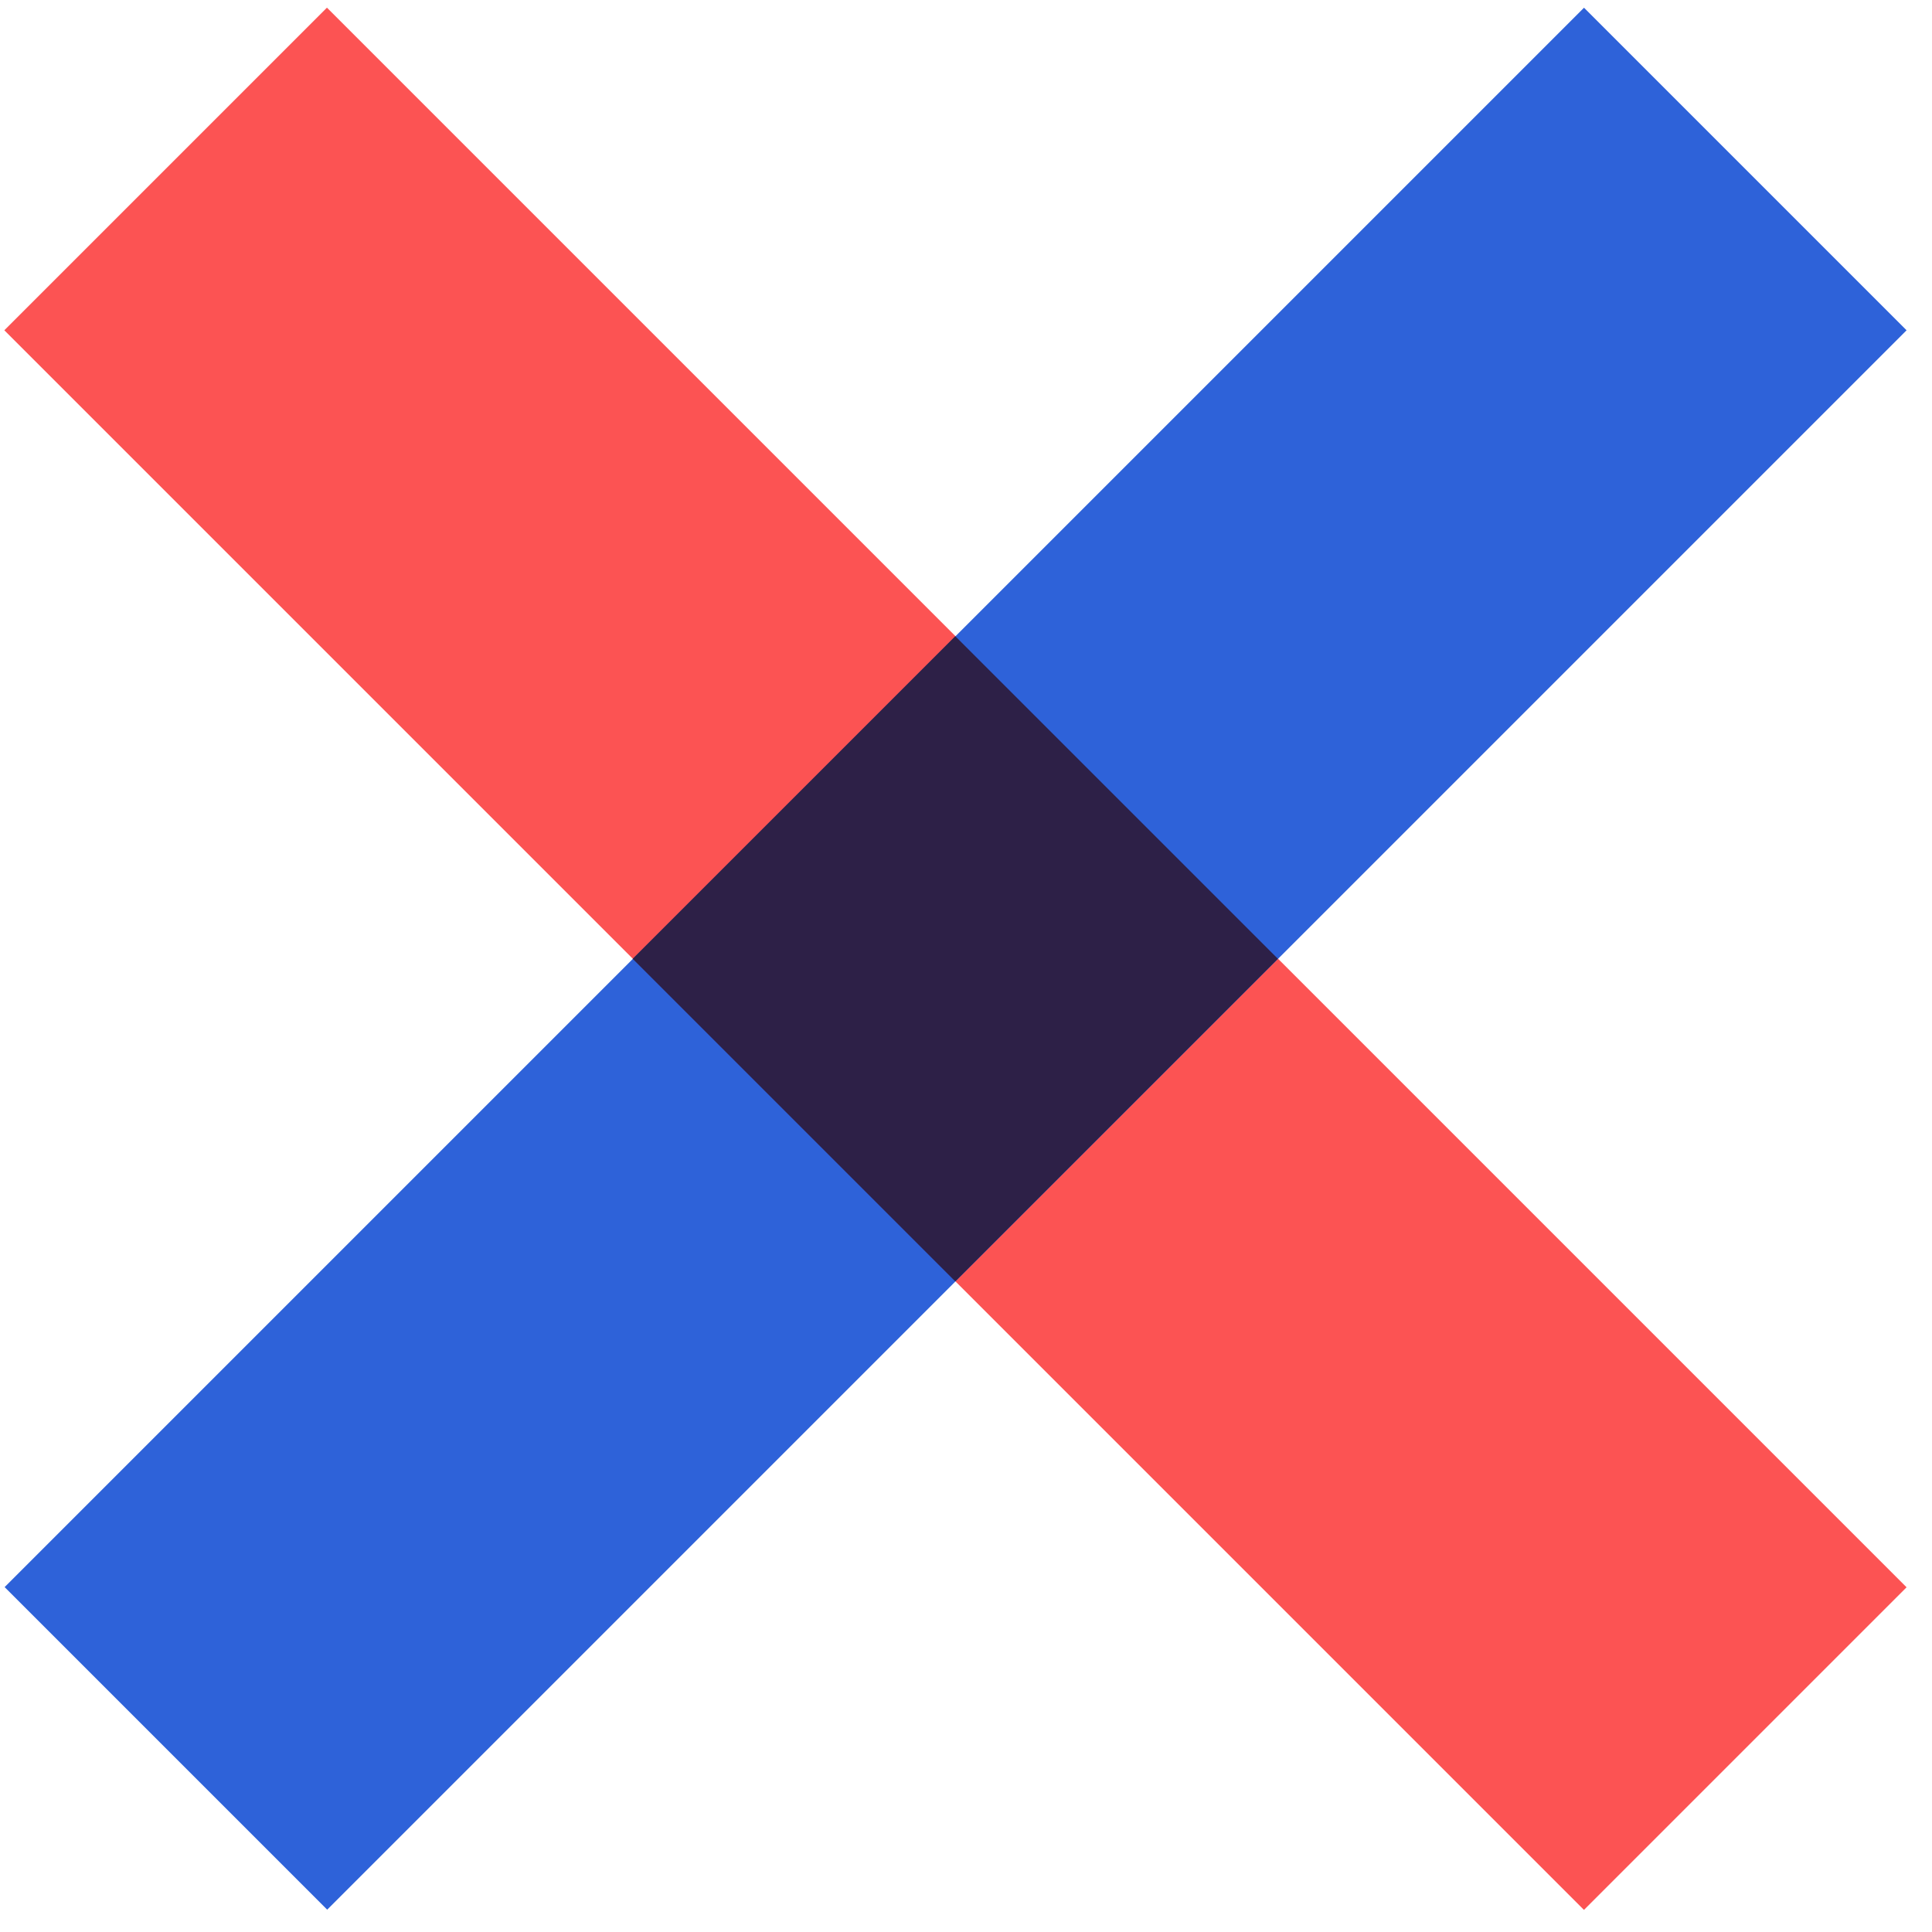 <?xml version="1.0" encoding="UTF-8"?> <svg xmlns="http://www.w3.org/2000/svg" width="61" height="61" viewBox="0 0 61 61" fill="none"> <rect x="0.137" y="10.428" width="14.405" height="70.533" transform="rotate(-45 0.137 10.428)" fill="#FC5353"></rect> <rect width="14.405" height="70.533" transform="matrix(-0.707 -0.707 -0.707 0.707 60.197 10.428)" fill="#2E62D9"></rect> <path fill-rule="evenodd" clip-rule="evenodd" d="M30.162 40.459L19.976 30.273L30.162 20.087L40.348 30.273L30.162 40.459Z" fill="#2D2047"></path> </svg> 